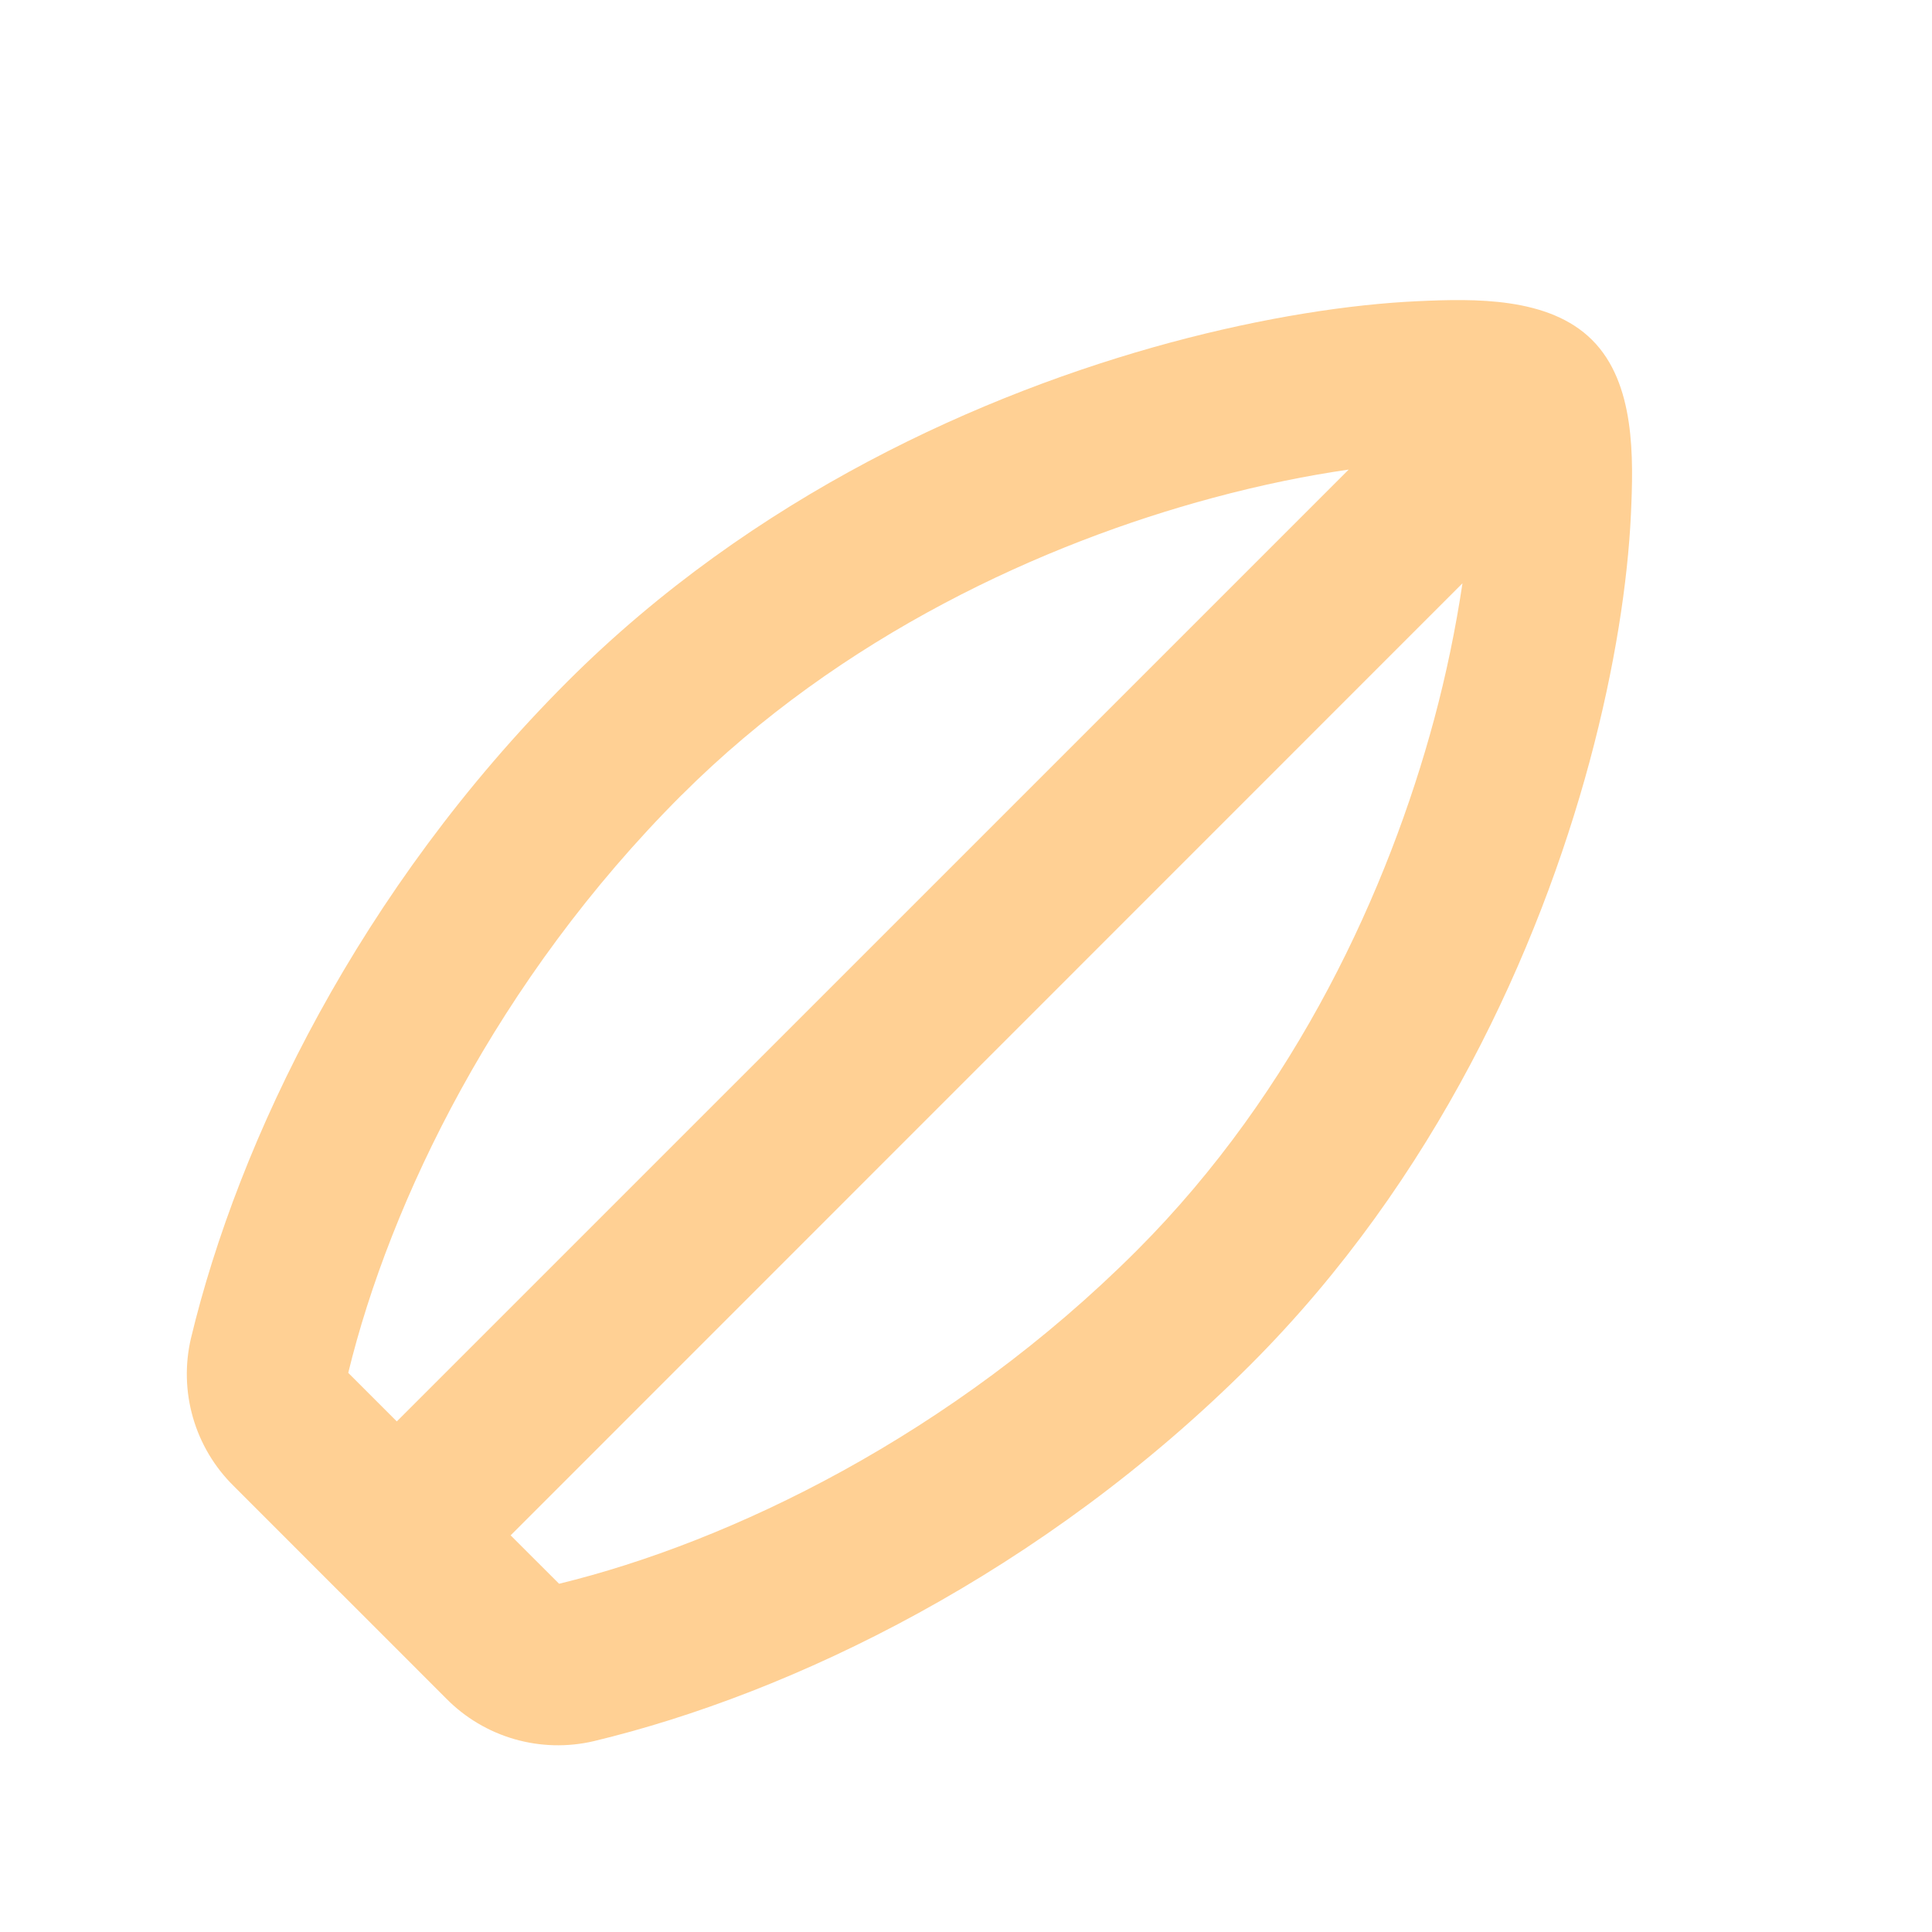 <svg width="36" height="36" viewBox="0 0 36 36" fill="none" xmlns="http://www.w3.org/2000/svg">
<g clip-path="url(#clip0_142_370)">
<path fill-rule="evenodd" clip-rule="evenodd" d="M6.345 29.679L8.315 31.65C8.666 32.007 9.104 32.267 9.585 32.406C10.066 32.545 10.575 32.558 11.063 32.444C14.765 31.556 19.43 29.3 23.303 25.427C26.76 21.969 28.677 17.687 29.621 14.186C30.093 12.431 30.332 10.833 30.39 9.581C30.438 8.529 30.473 7.139 29.667 6.335C28.862 5.531 27.473 5.564 26.42 5.612C25.169 5.669 23.571 5.909 21.816 6.381C18.314 7.325 14.033 9.242 10.575 12.698C6.702 16.572 4.446 21.237 3.558 24.938C3.444 25.425 3.457 25.934 3.596 26.416C3.735 26.897 3.995 27.335 4.352 27.687L6.321 29.657L6.345 29.679ZM12.696 14.82C15.683 11.834 19.446 10.125 22.596 9.278C23.52 9.029 24.377 8.858 25.131 8.75L7.394 26.486L6.489 25.581C7.266 22.389 9.26 18.255 12.696 14.819V14.82ZM9.516 28.608L27.251 10.869C27.123 11.723 26.947 12.57 26.723 13.404C25.874 16.554 24.167 20.316 21.18 23.304C17.745 26.739 13.61 28.734 10.418 29.511L9.513 28.607L9.516 28.608Z" fill="#FFD094"/>
</g>
<defs>
<clipPath id="clip0_142_370">
<rect width="36" height="36" fill="white"/>
</clipPath>
</defs>
</svg>
